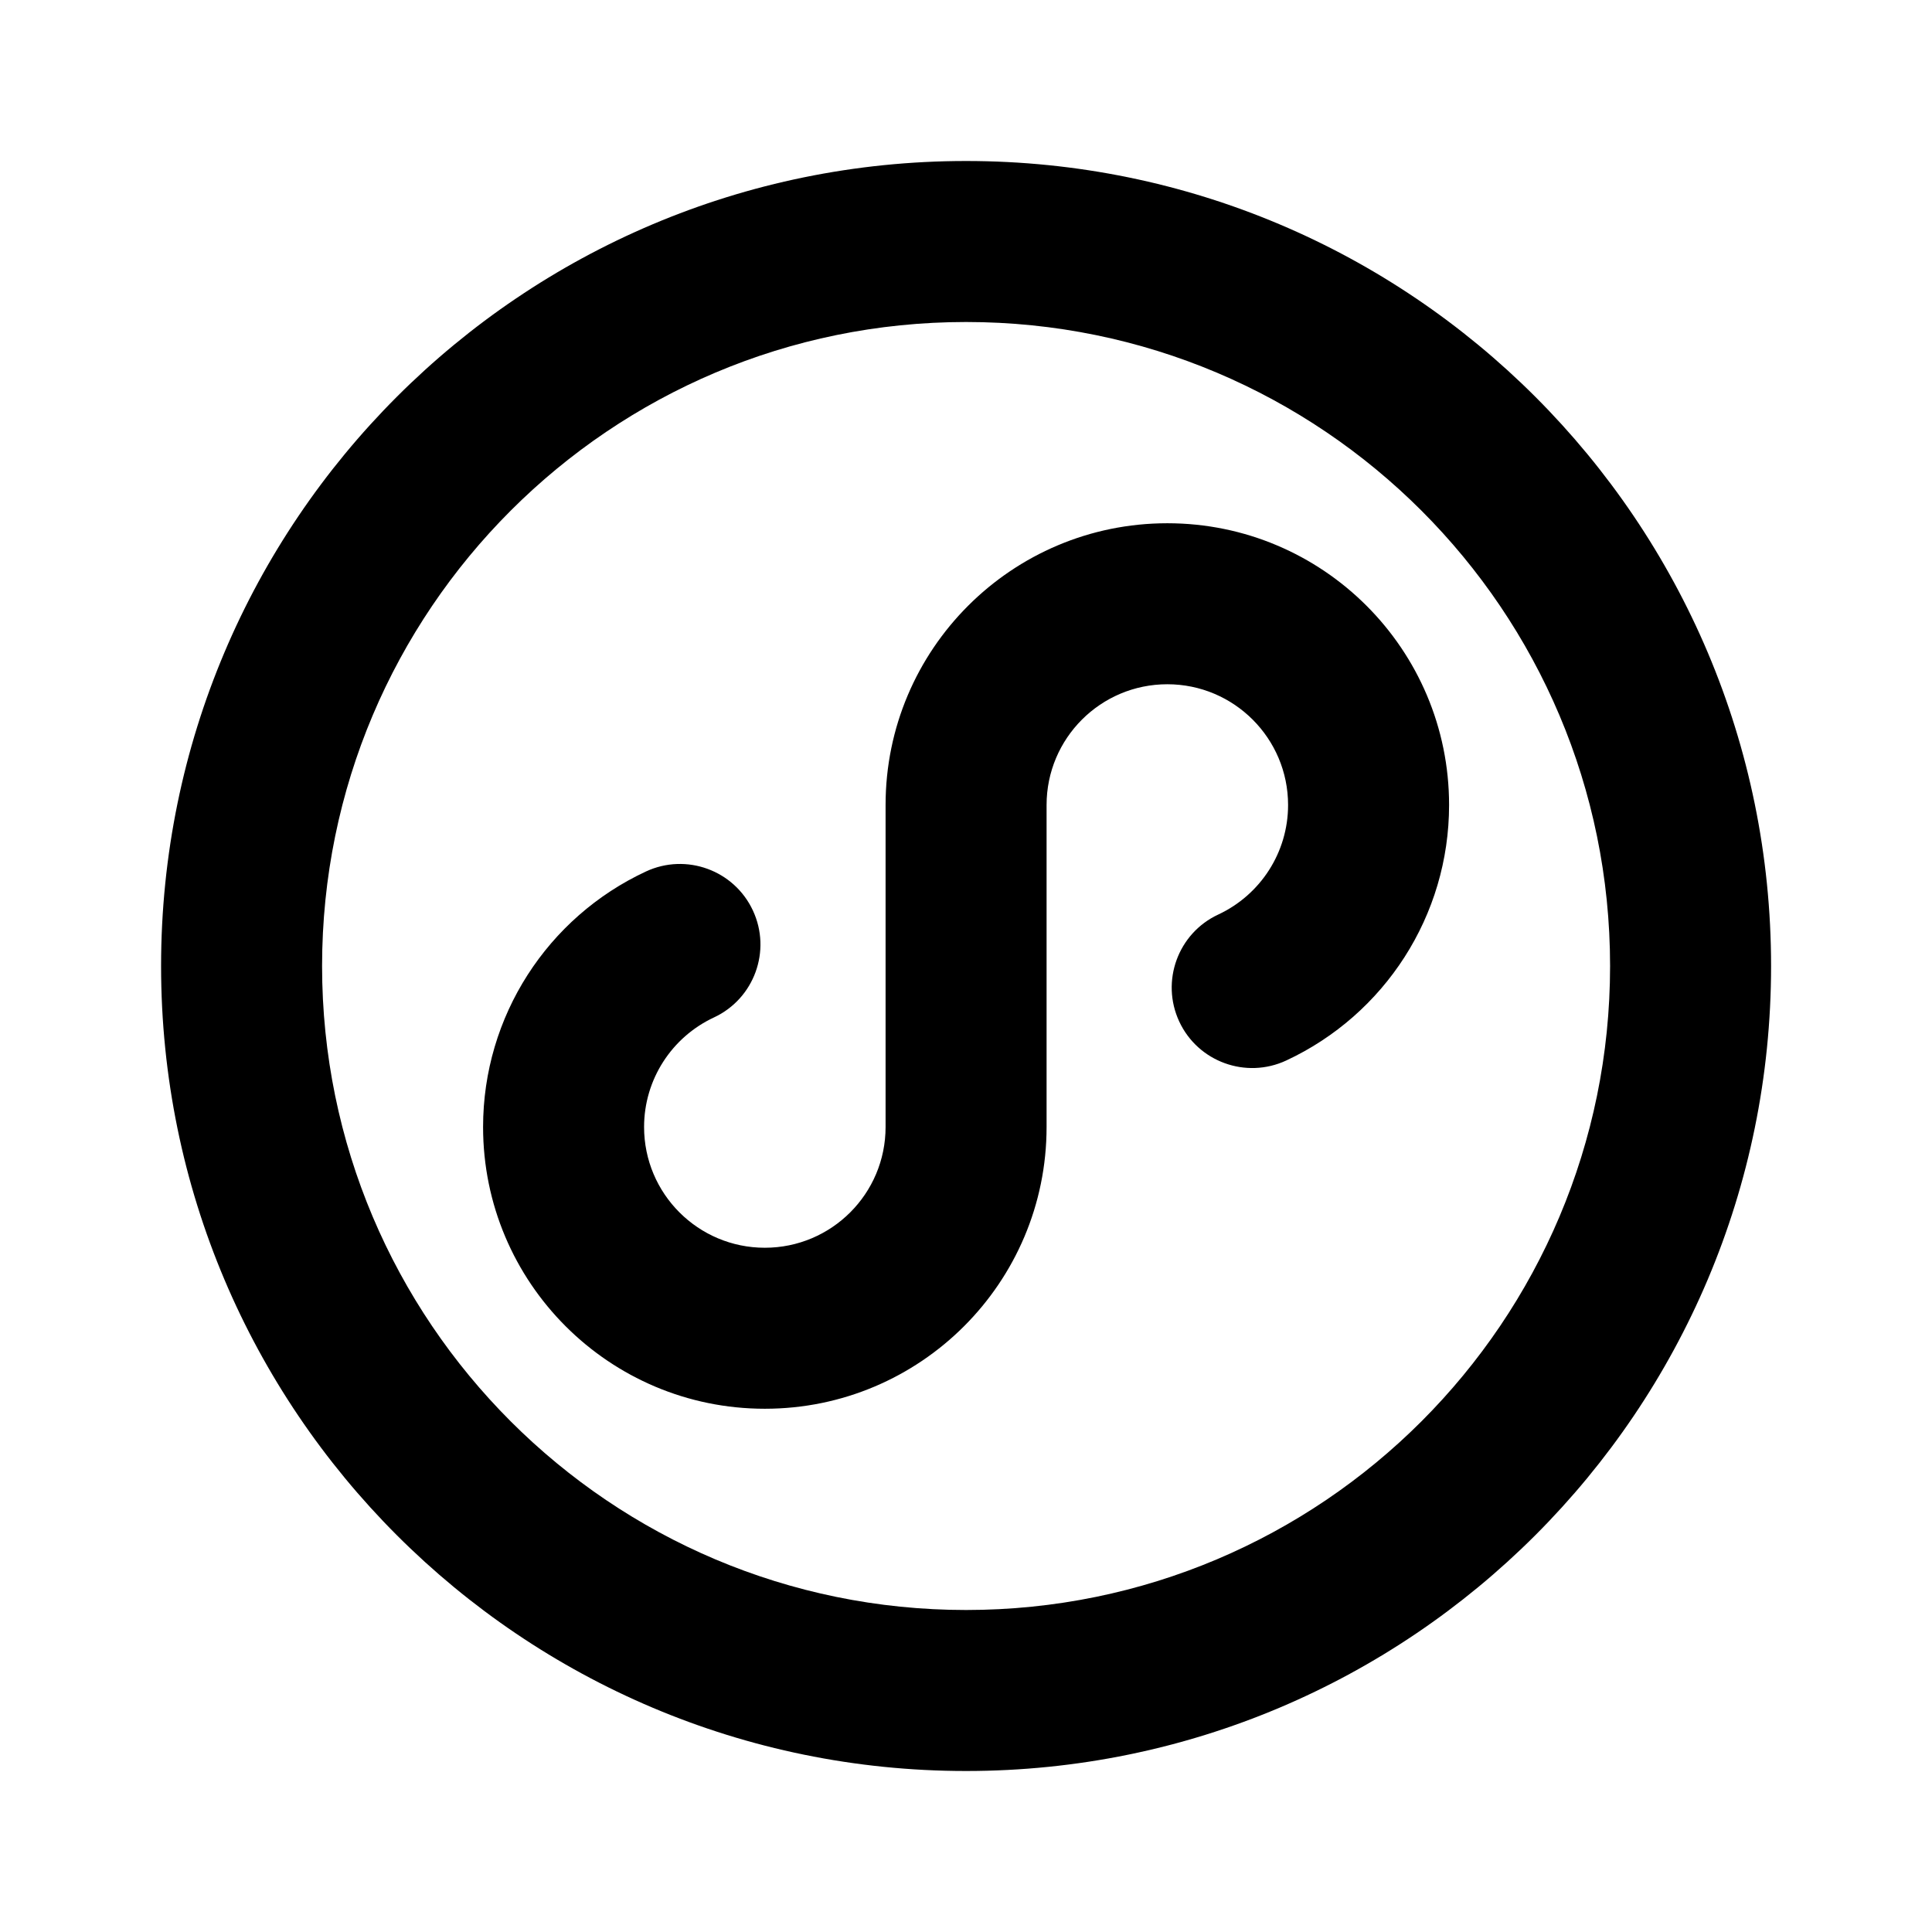 <svg viewBox="0 0 24 24" fill="currentColor" xmlns="http://www.w3.org/2000/svg"><path d="M12.001 22C6.478 22 2.001 17.523 2.001 12C2.001 6.477 6.478 2 12.001 2C17.524 2 22.001 6.477 22.001 12C22.001 17.523 17.524 22 12.001 22ZM12.001 20C16.419 20 20.001 16.418 20.001 12C20.001 7.582 16.419 4 12.001 4C7.583 4 4.001 7.582 4.001 12C4.001 16.418 7.583 20 12.001 20ZM13.001 14C13.001 15.933 11.434 17.5 9.501 17.5C7.568 17.5 6.001 15.933 6.001 14C6.001 12.626 6.8 11.396 8.024 10.826C8.525 10.593 9.12 10.81 9.353 11.311C9.586 11.811 9.369 12.406 8.869 12.639C8.344 12.884 8.001 13.411 8.001 14C8.001 14.829 8.673 15.5 9.501 15.5C10.329 15.5 11.001 14.829 11.001 14V10C11.001 8.067 12.568 6.5 14.501 6.5C16.434 6.5 18.001 8.067 18.001 10C18.001 11.374 17.201 12.604 15.978 13.174C15.477 13.407 14.882 13.19 14.649 12.69C14.416 12.189 14.633 11.594 15.133 11.361C15.658 11.116 16.001 10.589 16.001 10C16.001 9.172 15.329 8.5 14.501 8.5C13.672 8.5 13.001 9.172 13.001 10V14Z"/></svg>